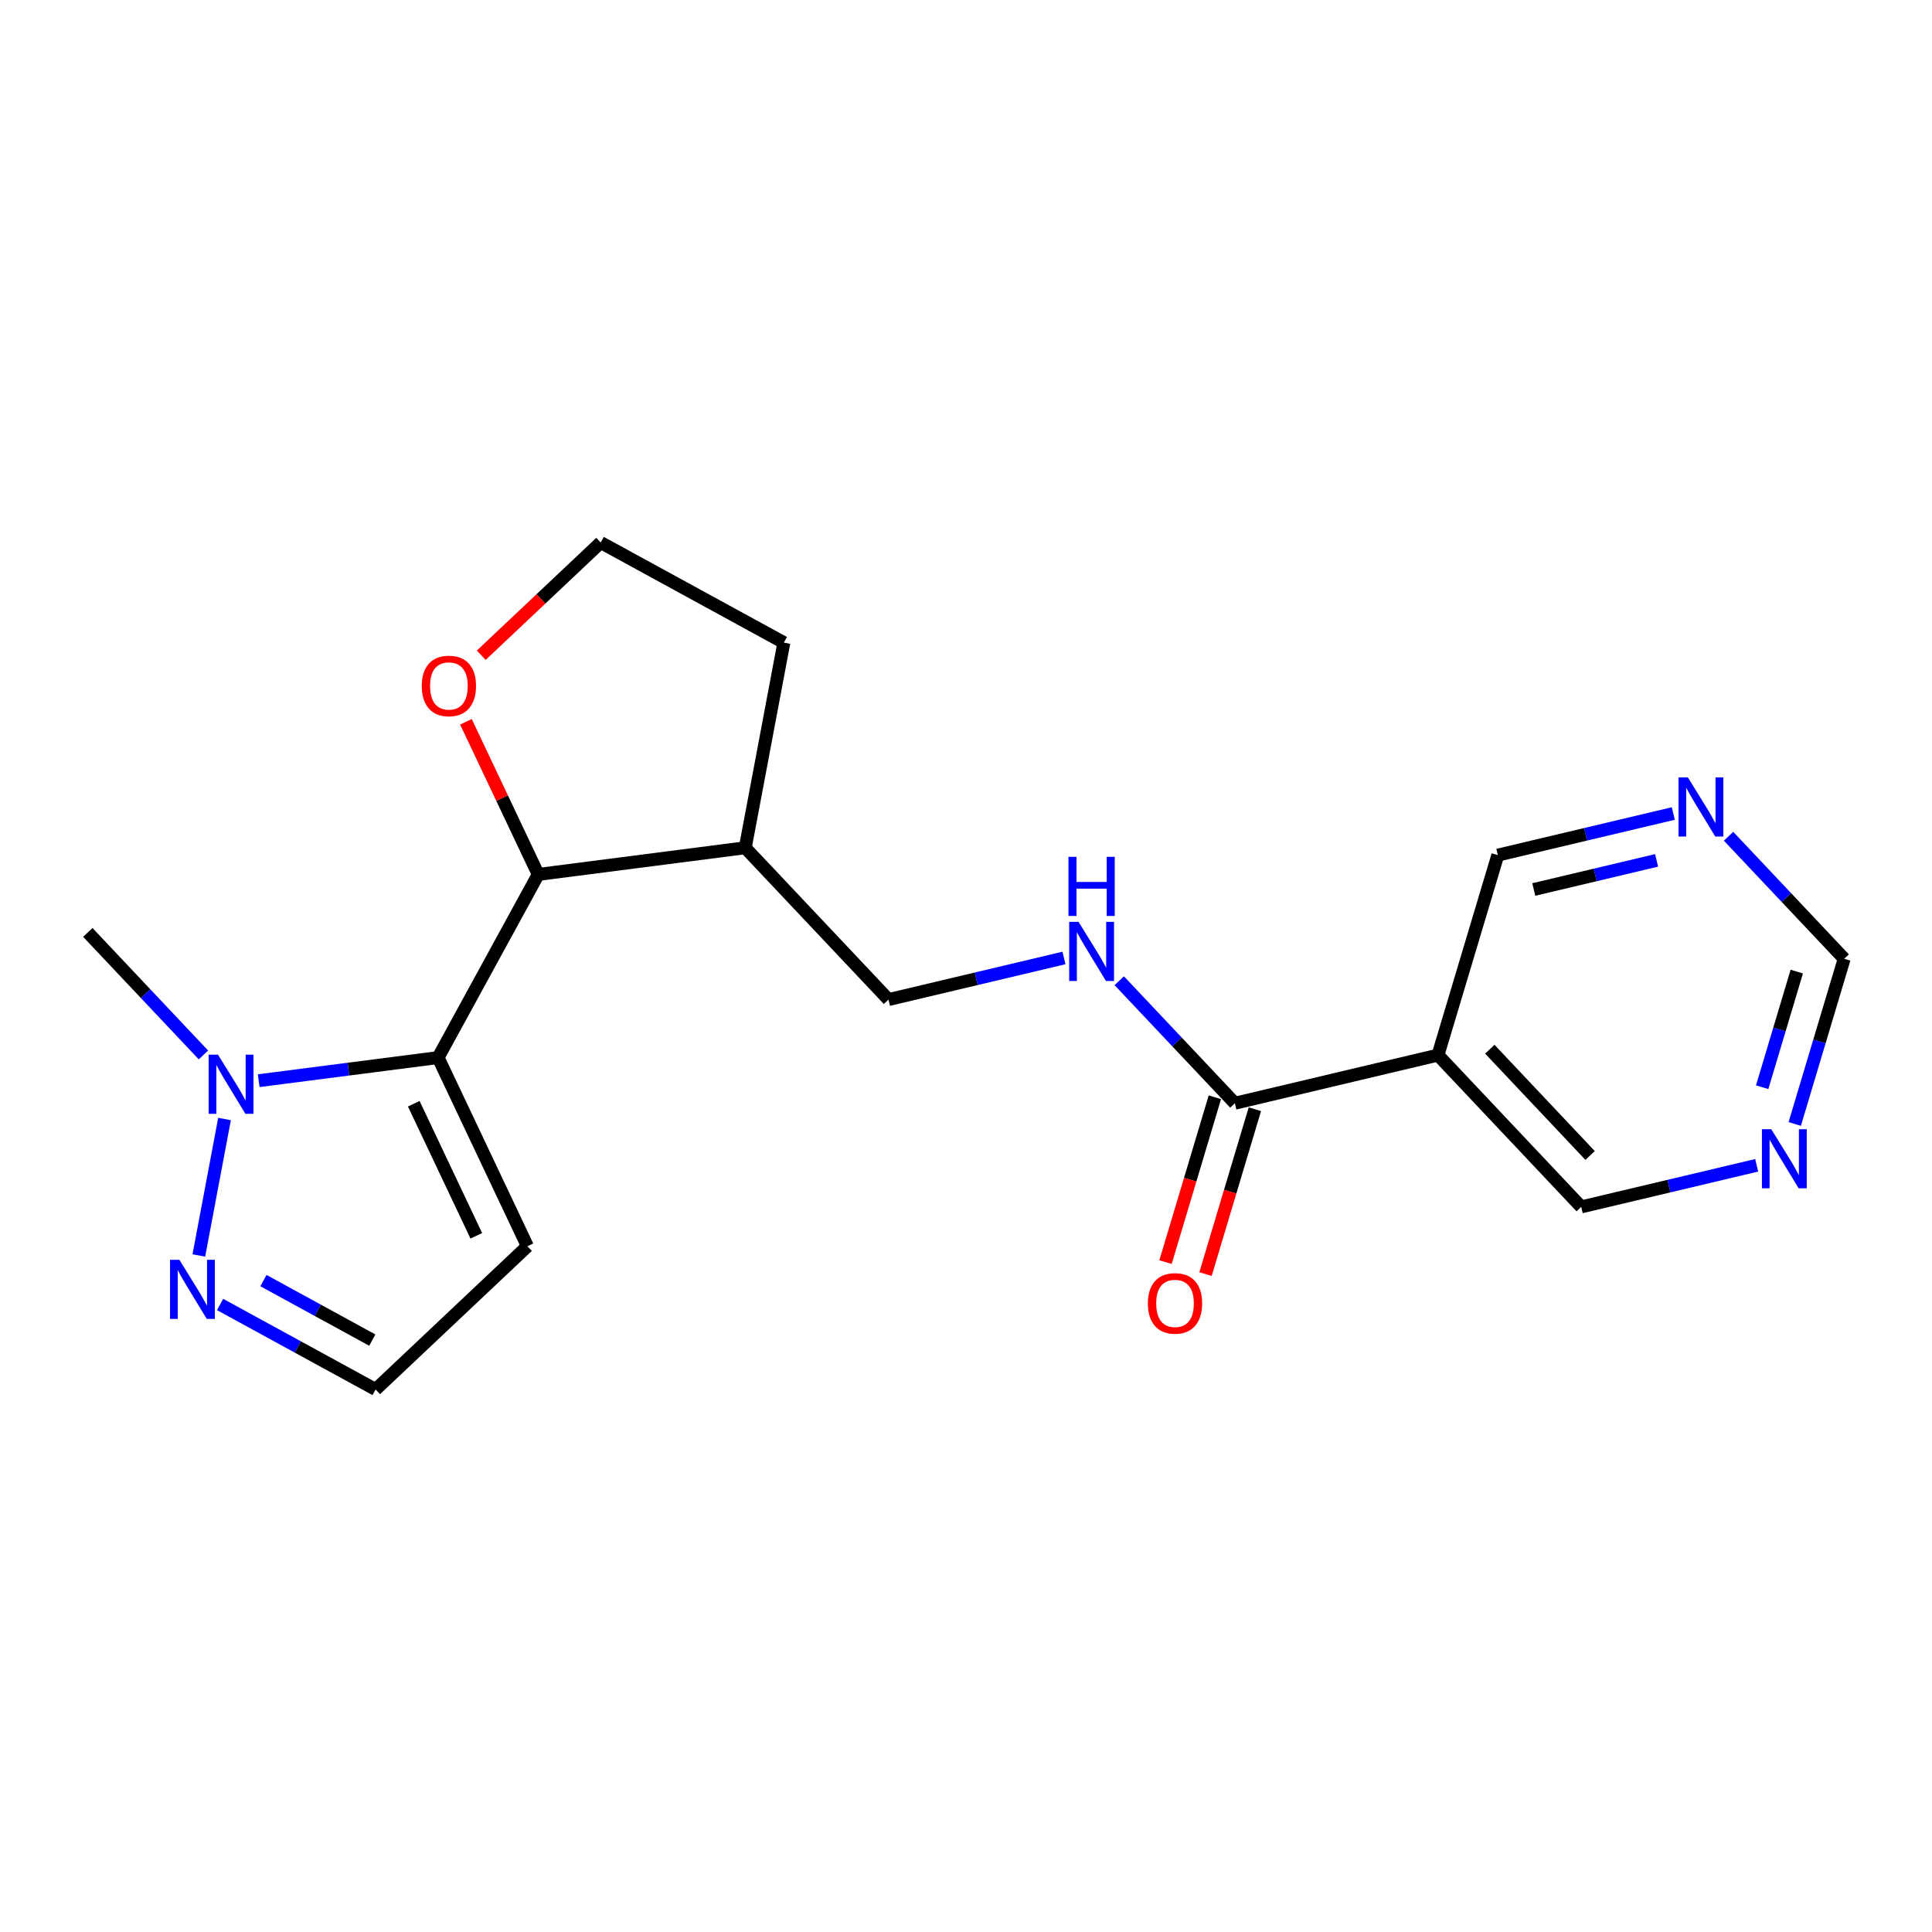 <?xml version='1.0' encoding='iso-8859-1'?>
<svg version='1.1' baseProfile='full'
              xmlns='http://www.w3.org/2000/svg'
                      xmlns:rdkit='http://www.rdkit.org/xml'
                      xmlns:xlink='http://www.w3.org/1999/xlink'
                  xml:space='preserve'
width='300px' height='300px' viewBox='0 0 300 300'>
<!-- END OF HEADER -->
<rect style='opacity:1.0;fill:#FFFFFF;stroke:none' width='300' height='300' x='0' y='0'> </rect>
<rect style='opacity:1.0;fill:#FFFFFF;stroke:none' width='300' height='300' x='0' y='0'> </rect>
<path class='bond-0 atom-0 atom-1' d='M 13.636,144.786 L 22.613,154.299' style='fill:none;fill-rule:evenodd;stroke:#000000;stroke-width:2.0px;stroke-linecap:butt;stroke-linejoin:miter;stroke-opacity:1' />
<path class='bond-0 atom-0 atom-1' d='M 22.613,154.299 L 31.59,163.812' style='fill:none;fill-rule:evenodd;stroke:#0000FF;stroke-width:2.0px;stroke-linecap:butt;stroke-linejoin:miter;stroke-opacity:1' />
<path class='bond-1 atom-1 atom-2' d='M 34.864,173.76 L 30.875,194.95' style='fill:none;fill-rule:evenodd;stroke:#0000FF;stroke-width:2.0px;stroke-linecap:butt;stroke-linejoin:miter;stroke-opacity:1' />
<path class='bond-20 atom-5 atom-1' d='M 68.028,164.22 L 54.1,166.014' style='fill:none;fill-rule:evenodd;stroke:#000000;stroke-width:2.0px;stroke-linecap:butt;stroke-linejoin:miter;stroke-opacity:1' />
<path class='bond-20 atom-5 atom-1' d='M 54.1,166.014 L 40.172,167.808' style='fill:none;fill-rule:evenodd;stroke:#0000FF;stroke-width:2.0px;stroke-linecap:butt;stroke-linejoin:miter;stroke-opacity:1' />
<path class='bond-2 atom-2 atom-3' d='M 34.176,202.559 L 46.25,209.159' style='fill:none;fill-rule:evenodd;stroke:#0000FF;stroke-width:2.0px;stroke-linecap:butt;stroke-linejoin:miter;stroke-opacity:1' />
<path class='bond-2 atom-2 atom-3' d='M 46.25,209.159 L 58.325,215.759' style='fill:none;fill-rule:evenodd;stroke:#000000;stroke-width:2.0px;stroke-linecap:butt;stroke-linejoin:miter;stroke-opacity:1' />
<path class='bond-2 atom-2 atom-3' d='M 40.907,198.851 L 49.36,203.471' style='fill:none;fill-rule:evenodd;stroke:#0000FF;stroke-width:2.0px;stroke-linecap:butt;stroke-linejoin:miter;stroke-opacity:1' />
<path class='bond-2 atom-2 atom-3' d='M 49.36,203.471 L 57.812,208.091' style='fill:none;fill-rule:evenodd;stroke:#000000;stroke-width:2.0px;stroke-linecap:butt;stroke-linejoin:miter;stroke-opacity:1' />
<path class='bond-3 atom-3 atom-4' d='M 58.325,215.759 L 81.899,193.515' style='fill:none;fill-rule:evenodd;stroke:#000000;stroke-width:2.0px;stroke-linecap:butt;stroke-linejoin:miter;stroke-opacity:1' />
<path class='bond-4 atom-4 atom-5' d='M 81.899,193.515 L 68.028,164.22' style='fill:none;fill-rule:evenodd;stroke:#000000;stroke-width:2.0px;stroke-linecap:butt;stroke-linejoin:miter;stroke-opacity:1' />
<path class='bond-4 atom-4 atom-5' d='M 73.96,191.895 L 64.25,171.389' style='fill:none;fill-rule:evenodd;stroke:#000000;stroke-width:2.0px;stroke-linecap:butt;stroke-linejoin:miter;stroke-opacity:1' />
<path class='bond-5 atom-5 atom-6' d='M 68.028,164.22 L 83.575,135.78' style='fill:none;fill-rule:evenodd;stroke:#000000;stroke-width:2.0px;stroke-linecap:butt;stroke-linejoin:miter;stroke-opacity:1' />
<path class='bond-6 atom-6 atom-7' d='M 83.575,135.78 L 77.963,123.93' style='fill:none;fill-rule:evenodd;stroke:#000000;stroke-width:2.0px;stroke-linecap:butt;stroke-linejoin:miter;stroke-opacity:1' />
<path class='bond-6 atom-6 atom-7' d='M 77.963,123.93 L 72.352,112.08' style='fill:none;fill-rule:evenodd;stroke:#FF0000;stroke-width:2.0px;stroke-linecap:butt;stroke-linejoin:miter;stroke-opacity:1' />
<path class='bond-21 atom-10 atom-6' d='M 115.722,131.64 L 83.575,135.78' style='fill:none;fill-rule:evenodd;stroke:#000000;stroke-width:2.0px;stroke-linecap:butt;stroke-linejoin:miter;stroke-opacity:1' />
<path class='bond-7 atom-7 atom-8' d='M 74.727,101.745 L 84.002,92.993' style='fill:none;fill-rule:evenodd;stroke:#FF0000;stroke-width:2.0px;stroke-linecap:butt;stroke-linejoin:miter;stroke-opacity:1' />
<path class='bond-7 atom-7 atom-8' d='M 84.002,92.993 L 93.278,84.241' style='fill:none;fill-rule:evenodd;stroke:#000000;stroke-width:2.0px;stroke-linecap:butt;stroke-linejoin:miter;stroke-opacity:1' />
<path class='bond-8 atom-8 atom-9' d='M 93.278,84.241 L 121.718,99.787' style='fill:none;fill-rule:evenodd;stroke:#000000;stroke-width:2.0px;stroke-linecap:butt;stroke-linejoin:miter;stroke-opacity:1' />
<path class='bond-9 atom-9 atom-10' d='M 121.718,99.787 L 115.722,131.64' style='fill:none;fill-rule:evenodd;stroke:#000000;stroke-width:2.0px;stroke-linecap:butt;stroke-linejoin:miter;stroke-opacity:1' />
<path class='bond-10 atom-10 atom-11' d='M 115.722,131.64 L 137.966,155.214' style='fill:none;fill-rule:evenodd;stroke:#000000;stroke-width:2.0px;stroke-linecap:butt;stroke-linejoin:miter;stroke-opacity:1' />
<path class='bond-11 atom-11 atom-12' d='M 137.966,155.214 L 151.59,151.984' style='fill:none;fill-rule:evenodd;stroke:#000000;stroke-width:2.0px;stroke-linecap:butt;stroke-linejoin:miter;stroke-opacity:1' />
<path class='bond-11 atom-11 atom-12' d='M 151.59,151.984 L 165.213,148.754' style='fill:none;fill-rule:evenodd;stroke:#0000FF;stroke-width:2.0px;stroke-linecap:butt;stroke-linejoin:miter;stroke-opacity:1' />
<path class='bond-12 atom-12 atom-13' d='M 173.796,152.285 L 182.772,161.798' style='fill:none;fill-rule:evenodd;stroke:#0000FF;stroke-width:2.0px;stroke-linecap:butt;stroke-linejoin:miter;stroke-opacity:1' />
<path class='bond-12 atom-12 atom-13' d='M 182.772,161.798 L 191.749,171.311' style='fill:none;fill-rule:evenodd;stroke:#000000;stroke-width:2.0px;stroke-linecap:butt;stroke-linejoin:miter;stroke-opacity:1' />
<path class='bond-13 atom-13 atom-14' d='M 188.644,170.382 L 184.813,183.181' style='fill:none;fill-rule:evenodd;stroke:#000000;stroke-width:2.0px;stroke-linecap:butt;stroke-linejoin:miter;stroke-opacity:1' />
<path class='bond-13 atom-13 atom-14' d='M 184.813,183.181 L 180.982,195.981' style='fill:none;fill-rule:evenodd;stroke:#FF0000;stroke-width:2.0px;stroke-linecap:butt;stroke-linejoin:miter;stroke-opacity:1' />
<path class='bond-13 atom-13 atom-14' d='M 194.854,172.24 L 191.023,185.04' style='fill:none;fill-rule:evenodd;stroke:#000000;stroke-width:2.0px;stroke-linecap:butt;stroke-linejoin:miter;stroke-opacity:1' />
<path class='bond-13 atom-13 atom-14' d='M 191.023,185.04 L 187.192,197.84' style='fill:none;fill-rule:evenodd;stroke:#FF0000;stroke-width:2.0px;stroke-linecap:butt;stroke-linejoin:miter;stroke-opacity:1' />
<path class='bond-14 atom-13 atom-15' d='M 191.749,171.311 L 223.287,163.834' style='fill:none;fill-rule:evenodd;stroke:#000000;stroke-width:2.0px;stroke-linecap:butt;stroke-linejoin:miter;stroke-opacity:1' />
<path class='bond-15 atom-15 atom-16' d='M 223.287,163.834 L 245.532,187.408' style='fill:none;fill-rule:evenodd;stroke:#000000;stroke-width:2.0px;stroke-linecap:butt;stroke-linejoin:miter;stroke-opacity:1' />
<path class='bond-15 atom-15 atom-16' d='M 231.339,162.921 L 246.91,179.423' style='fill:none;fill-rule:evenodd;stroke:#000000;stroke-width:2.0px;stroke-linecap:butt;stroke-linejoin:miter;stroke-opacity:1' />
<path class='bond-22 atom-20 atom-15' d='M 232.581,132.782 L 223.287,163.834' style='fill:none;fill-rule:evenodd;stroke:#000000;stroke-width:2.0px;stroke-linecap:butt;stroke-linejoin:miter;stroke-opacity:1' />
<path class='bond-16 atom-16 atom-17' d='M 245.532,187.408 L 259.155,184.178' style='fill:none;fill-rule:evenodd;stroke:#000000;stroke-width:2.0px;stroke-linecap:butt;stroke-linejoin:miter;stroke-opacity:1' />
<path class='bond-16 atom-16 atom-17' d='M 259.155,184.178 L 272.779,180.948' style='fill:none;fill-rule:evenodd;stroke:#0000FF;stroke-width:2.0px;stroke-linecap:butt;stroke-linejoin:miter;stroke-opacity:1' />
<path class='bond-17 atom-17 atom-18' d='M 278.686,174.531 L 282.525,161.705' style='fill:none;fill-rule:evenodd;stroke:#0000FF;stroke-width:2.0px;stroke-linecap:butt;stroke-linejoin:miter;stroke-opacity:1' />
<path class='bond-17 atom-17 atom-18' d='M 282.525,161.705 L 286.364,148.879' style='fill:none;fill-rule:evenodd;stroke:#000000;stroke-width:2.0px;stroke-linecap:butt;stroke-linejoin:miter;stroke-opacity:1' />
<path class='bond-17 atom-17 atom-18' d='M 273.628,168.824 L 276.315,159.846' style='fill:none;fill-rule:evenodd;stroke:#0000FF;stroke-width:2.0px;stroke-linecap:butt;stroke-linejoin:miter;stroke-opacity:1' />
<path class='bond-17 atom-17 atom-18' d='M 276.315,159.846 L 279.002,150.868' style='fill:none;fill-rule:evenodd;stroke:#000000;stroke-width:2.0px;stroke-linecap:butt;stroke-linejoin:miter;stroke-opacity:1' />
<path class='bond-18 atom-18 atom-19' d='M 286.364,148.879 L 277.387,139.366' style='fill:none;fill-rule:evenodd;stroke:#000000;stroke-width:2.0px;stroke-linecap:butt;stroke-linejoin:miter;stroke-opacity:1' />
<path class='bond-18 atom-18 atom-19' d='M 277.387,139.366 L 268.41,129.853' style='fill:none;fill-rule:evenodd;stroke:#0000FF;stroke-width:2.0px;stroke-linecap:butt;stroke-linejoin:miter;stroke-opacity:1' />
<path class='bond-19 atom-19 atom-20' d='M 259.828,126.322 L 246.204,129.552' style='fill:none;fill-rule:evenodd;stroke:#0000FF;stroke-width:2.0px;stroke-linecap:butt;stroke-linejoin:miter;stroke-opacity:1' />
<path class='bond-19 atom-19 atom-20' d='M 246.204,129.552 L 232.581,132.782' style='fill:none;fill-rule:evenodd;stroke:#000000;stroke-width:2.0px;stroke-linecap:butt;stroke-linejoin:miter;stroke-opacity:1' />
<path class='bond-19 atom-19 atom-20' d='M 257.236,133.599 L 247.7,135.86' style='fill:none;fill-rule:evenodd;stroke:#0000FF;stroke-width:2.0px;stroke-linecap:butt;stroke-linejoin:miter;stroke-opacity:1' />
<path class='bond-19 atom-19 atom-20' d='M 247.7,135.86 L 238.163,138.121' style='fill:none;fill-rule:evenodd;stroke:#000000;stroke-width:2.0px;stroke-linecap:butt;stroke-linejoin:miter;stroke-opacity:1' />
<path  class='atom-1' d='M 33.852 163.771
L 36.86 168.632
Q 37.158 169.112, 37.638 169.981
Q 38.117 170.849, 38.143 170.901
L 38.143 163.771
L 39.362 163.771
L 39.362 172.95
L 38.105 172.95
L 34.876 167.634
Q 34.5 167.012, 34.098 166.299
Q 33.709 165.586, 33.593 165.365
L 33.593 172.95
L 32.4 172.95
L 32.4 163.771
L 33.852 163.771
' fill='#0000FF'/>
<path  class='atom-2' d='M 27.855 195.623
L 30.863 200.485
Q 31.161 200.965, 31.641 201.834
Q 32.121 202.702, 32.147 202.754
L 32.147 195.623
L 33.365 195.623
L 33.365 204.803
L 32.108 204.803
L 28.879 199.487
Q 28.503 198.865, 28.102 198.152
Q 27.713 197.439, 27.596 197.218
L 27.596 204.803
L 26.403 204.803
L 26.403 195.623
L 27.855 195.623
' fill='#0000FF'/>
<path  class='atom-7' d='M 65.49 106.511
Q 65.49 104.307, 66.579 103.075
Q 67.668 101.844, 69.703 101.844
Q 71.739 101.844, 72.828 103.075
Q 73.917 104.307, 73.917 106.511
Q 73.917 108.741, 72.815 110.012
Q 71.713 111.269, 69.703 111.269
Q 67.681 111.269, 66.579 110.012
Q 65.49 108.754, 65.49 106.511
M 69.703 110.232
Q 71.104 110.232, 71.856 109.299
Q 72.621 108.352, 72.621 106.511
Q 72.621 104.709, 71.856 103.801
Q 71.104 102.881, 69.703 102.881
Q 68.303 102.881, 67.538 103.789
Q 66.786 104.696, 66.786 106.511
Q 66.786 108.365, 67.538 109.299
Q 68.303 110.232, 69.703 110.232
' fill='#FF0000'/>
<path  class='atom-12' d='M 167.475 143.147
L 170.483 148.009
Q 170.781 148.489, 171.261 149.357
Q 171.741 150.226, 171.767 150.278
L 171.767 143.147
L 172.985 143.147
L 172.985 152.326
L 171.728 152.326
L 168.5 147.011
Q 168.124 146.388, 167.722 145.675
Q 167.333 144.962, 167.216 144.742
L 167.216 152.326
L 166.023 152.326
L 166.023 143.147
L 167.475 143.147
' fill='#0000FF'/>
<path  class='atom-12' d='M 165.913 133.05
L 167.158 133.05
L 167.158 136.952
L 171.851 136.952
L 171.851 133.05
L 173.096 133.05
L 173.096 142.229
L 171.851 142.229
L 171.851 137.99
L 167.158 137.99
L 167.158 142.229
L 165.913 142.229
L 165.913 133.05
' fill='#0000FF'/>
<path  class='atom-14' d='M 178.242 202.388
Q 178.242 200.184, 179.331 198.953
Q 180.42 197.721, 182.456 197.721
Q 184.491 197.721, 185.58 198.953
Q 186.669 200.184, 186.669 202.388
Q 186.669 204.618, 185.567 205.889
Q 184.465 207.147, 182.456 207.147
Q 180.433 207.147, 179.331 205.889
Q 178.242 204.631, 178.242 202.388
M 182.456 206.109
Q 183.856 206.109, 184.608 205.176
Q 185.373 204.229, 185.373 202.388
Q 185.373 200.586, 184.608 199.679
Q 183.856 198.758, 182.456 198.758
Q 181.055 198.758, 180.29 199.666
Q 179.538 200.573, 179.538 202.388
Q 179.538 204.242, 180.29 205.176
Q 181.055 206.109, 182.456 206.109
' fill='#FF0000'/>
<path  class='atom-17' d='M 275.041 175.341
L 278.049 180.203
Q 278.347 180.682, 278.827 181.551
Q 279.307 182.42, 279.333 182.472
L 279.333 175.341
L 280.551 175.341
L 280.551 184.52
L 279.294 184.52
L 276.065 179.204
Q 275.689 178.582, 275.287 177.869
Q 274.898 177.156, 274.782 176.936
L 274.782 184.52
L 273.589 184.52
L 273.589 175.341
L 275.041 175.341
' fill='#0000FF'/>
<path  class='atom-19' d='M 262.09 120.715
L 265.098 125.577
Q 265.396 126.057, 265.876 126.925
Q 266.355 127.794, 266.381 127.846
L 266.381 120.715
L 267.6 120.715
L 267.6 129.894
L 266.342 129.894
L 263.114 124.579
Q 262.738 123.956, 262.336 123.243
Q 261.947 122.53, 261.831 122.31
L 261.831 129.894
L 260.638 129.894
L 260.638 120.715
L 262.09 120.715
' fill='#0000FF'/>
</svg>
